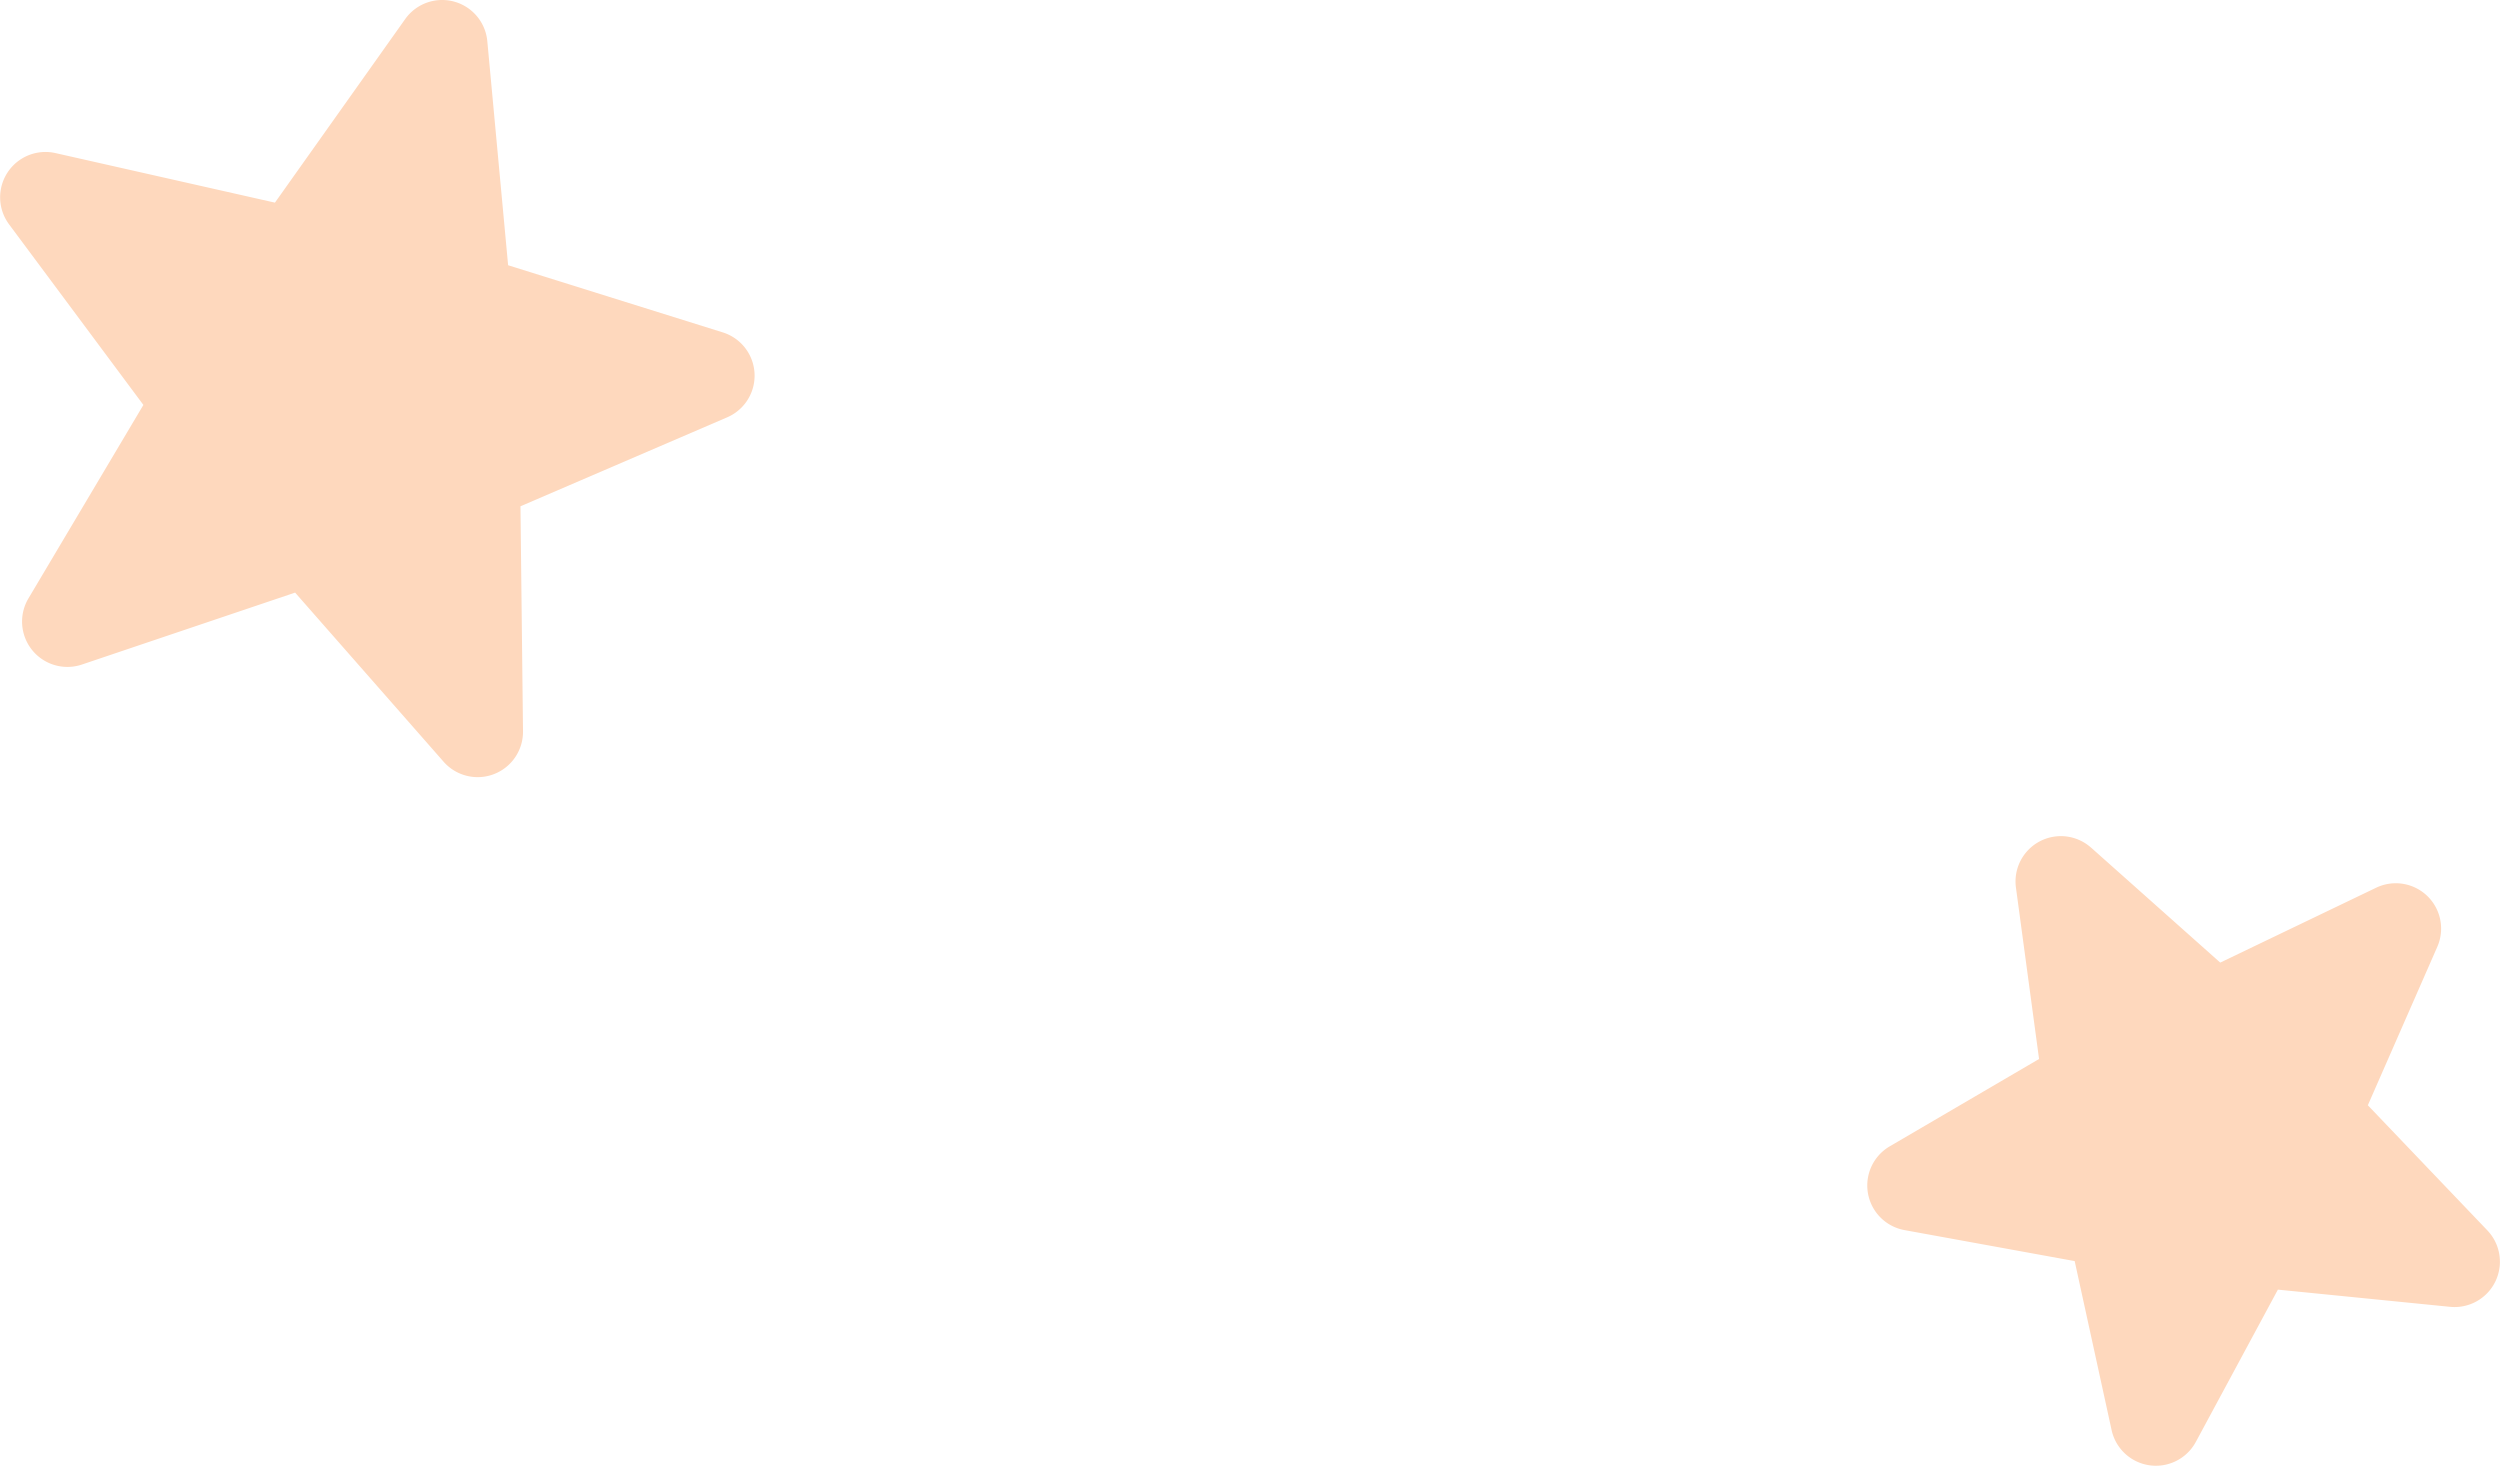 <svg xmlns="http://www.w3.org/2000/svg" width="60.095" height="35.234" viewBox="0 0 60.095 35.234"><g id="Groupe_40" data-name="Groupe 40" transform="translate(-251.471 -253.741)"><path id="Trac&#xE9;_151" data-name="Trac&#xE9; 151" d="M68.813.991l.5,5.385L74.473,7.99a1.09,1.09,0,0,1,.105,2.042L69.61,12.17l.061,5.408a1.09,1.09,0,0,1-1.91.731l-3.568-4.064-5.124,1.729a1.09,1.09,0,0,1-1.286-1.59l2.763-4.65-3.228-4.34A1.09,1.09,0,0,1,58.433,3.68l5.275,1.191L66.838.46a1.09,1.09,0,0,1,1.975.531" transform="translate(194.372 253.741)" fill="#fed8bd"></path><path id="Trac&#xE9;_150" data-name="Trac&#xE9; 150" d="M107.363,20.374l3.106,2.765,3.748-1.8a1.09,1.09,0,0,1,1.47,1.42l-1.67,3.809,2.872,3.007a1.09,1.09,0,0,1-.9,1.838L111.855,31l-1.973,3.661a1.09,1.09,0,0,1-2.024-.284l-.888-4.063-4.091-.745a1.09,1.09,0,0,1-.355-2.013l3.59-2.1-.556-4.121a1.09,1.09,0,0,1,1.805-.96" transform="translate(194.372 253.741)" fill="#fed8bd"></path></g></svg>